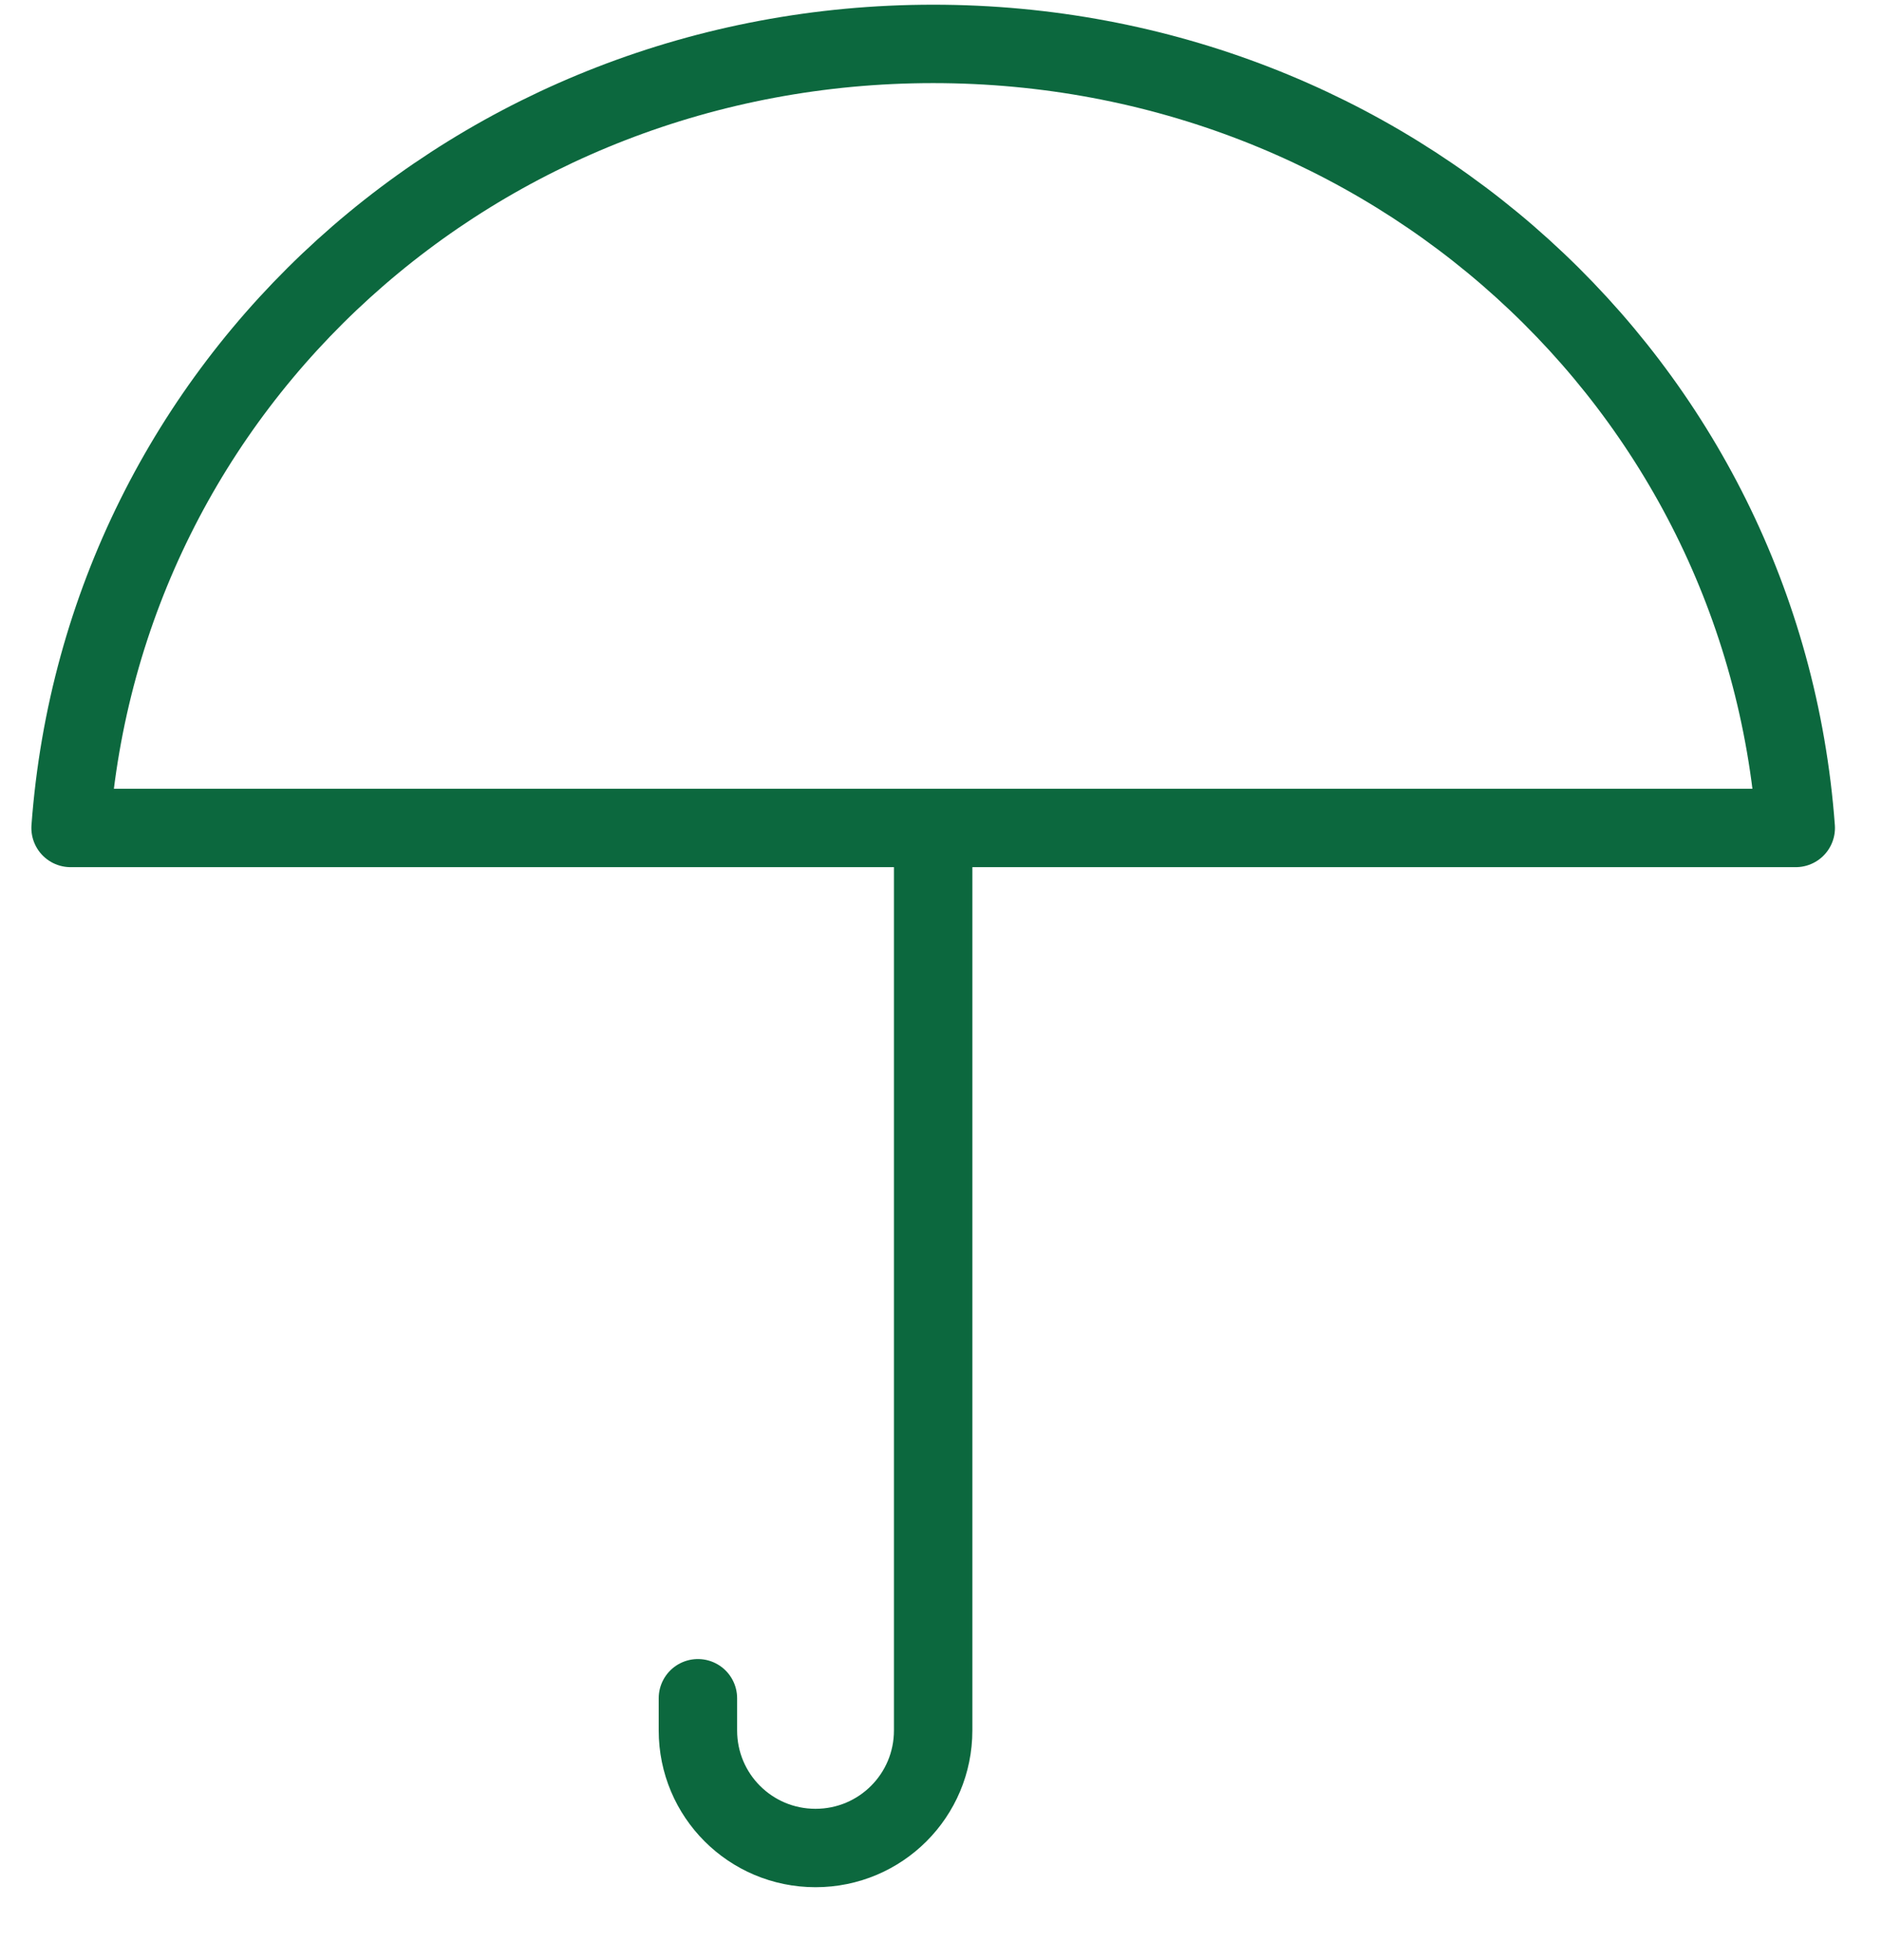 <svg width="24" height="25" viewBox="0 0 24 25" fill="none" xmlns="http://www.w3.org/2000/svg"><path d="M22.9 10.56c-.42-5.69-5.2-10-11-10s-10.58 4.31-11 10h22zM8.9 21.66v.41c0 .83.67 1.5 1.5 1.5s1.5-.67 1.5-1.5v-11.5" stroke="#0C683E" stroke-miterlimit="10" stroke-linecap="round" stroke-linejoin="round"/></svg>